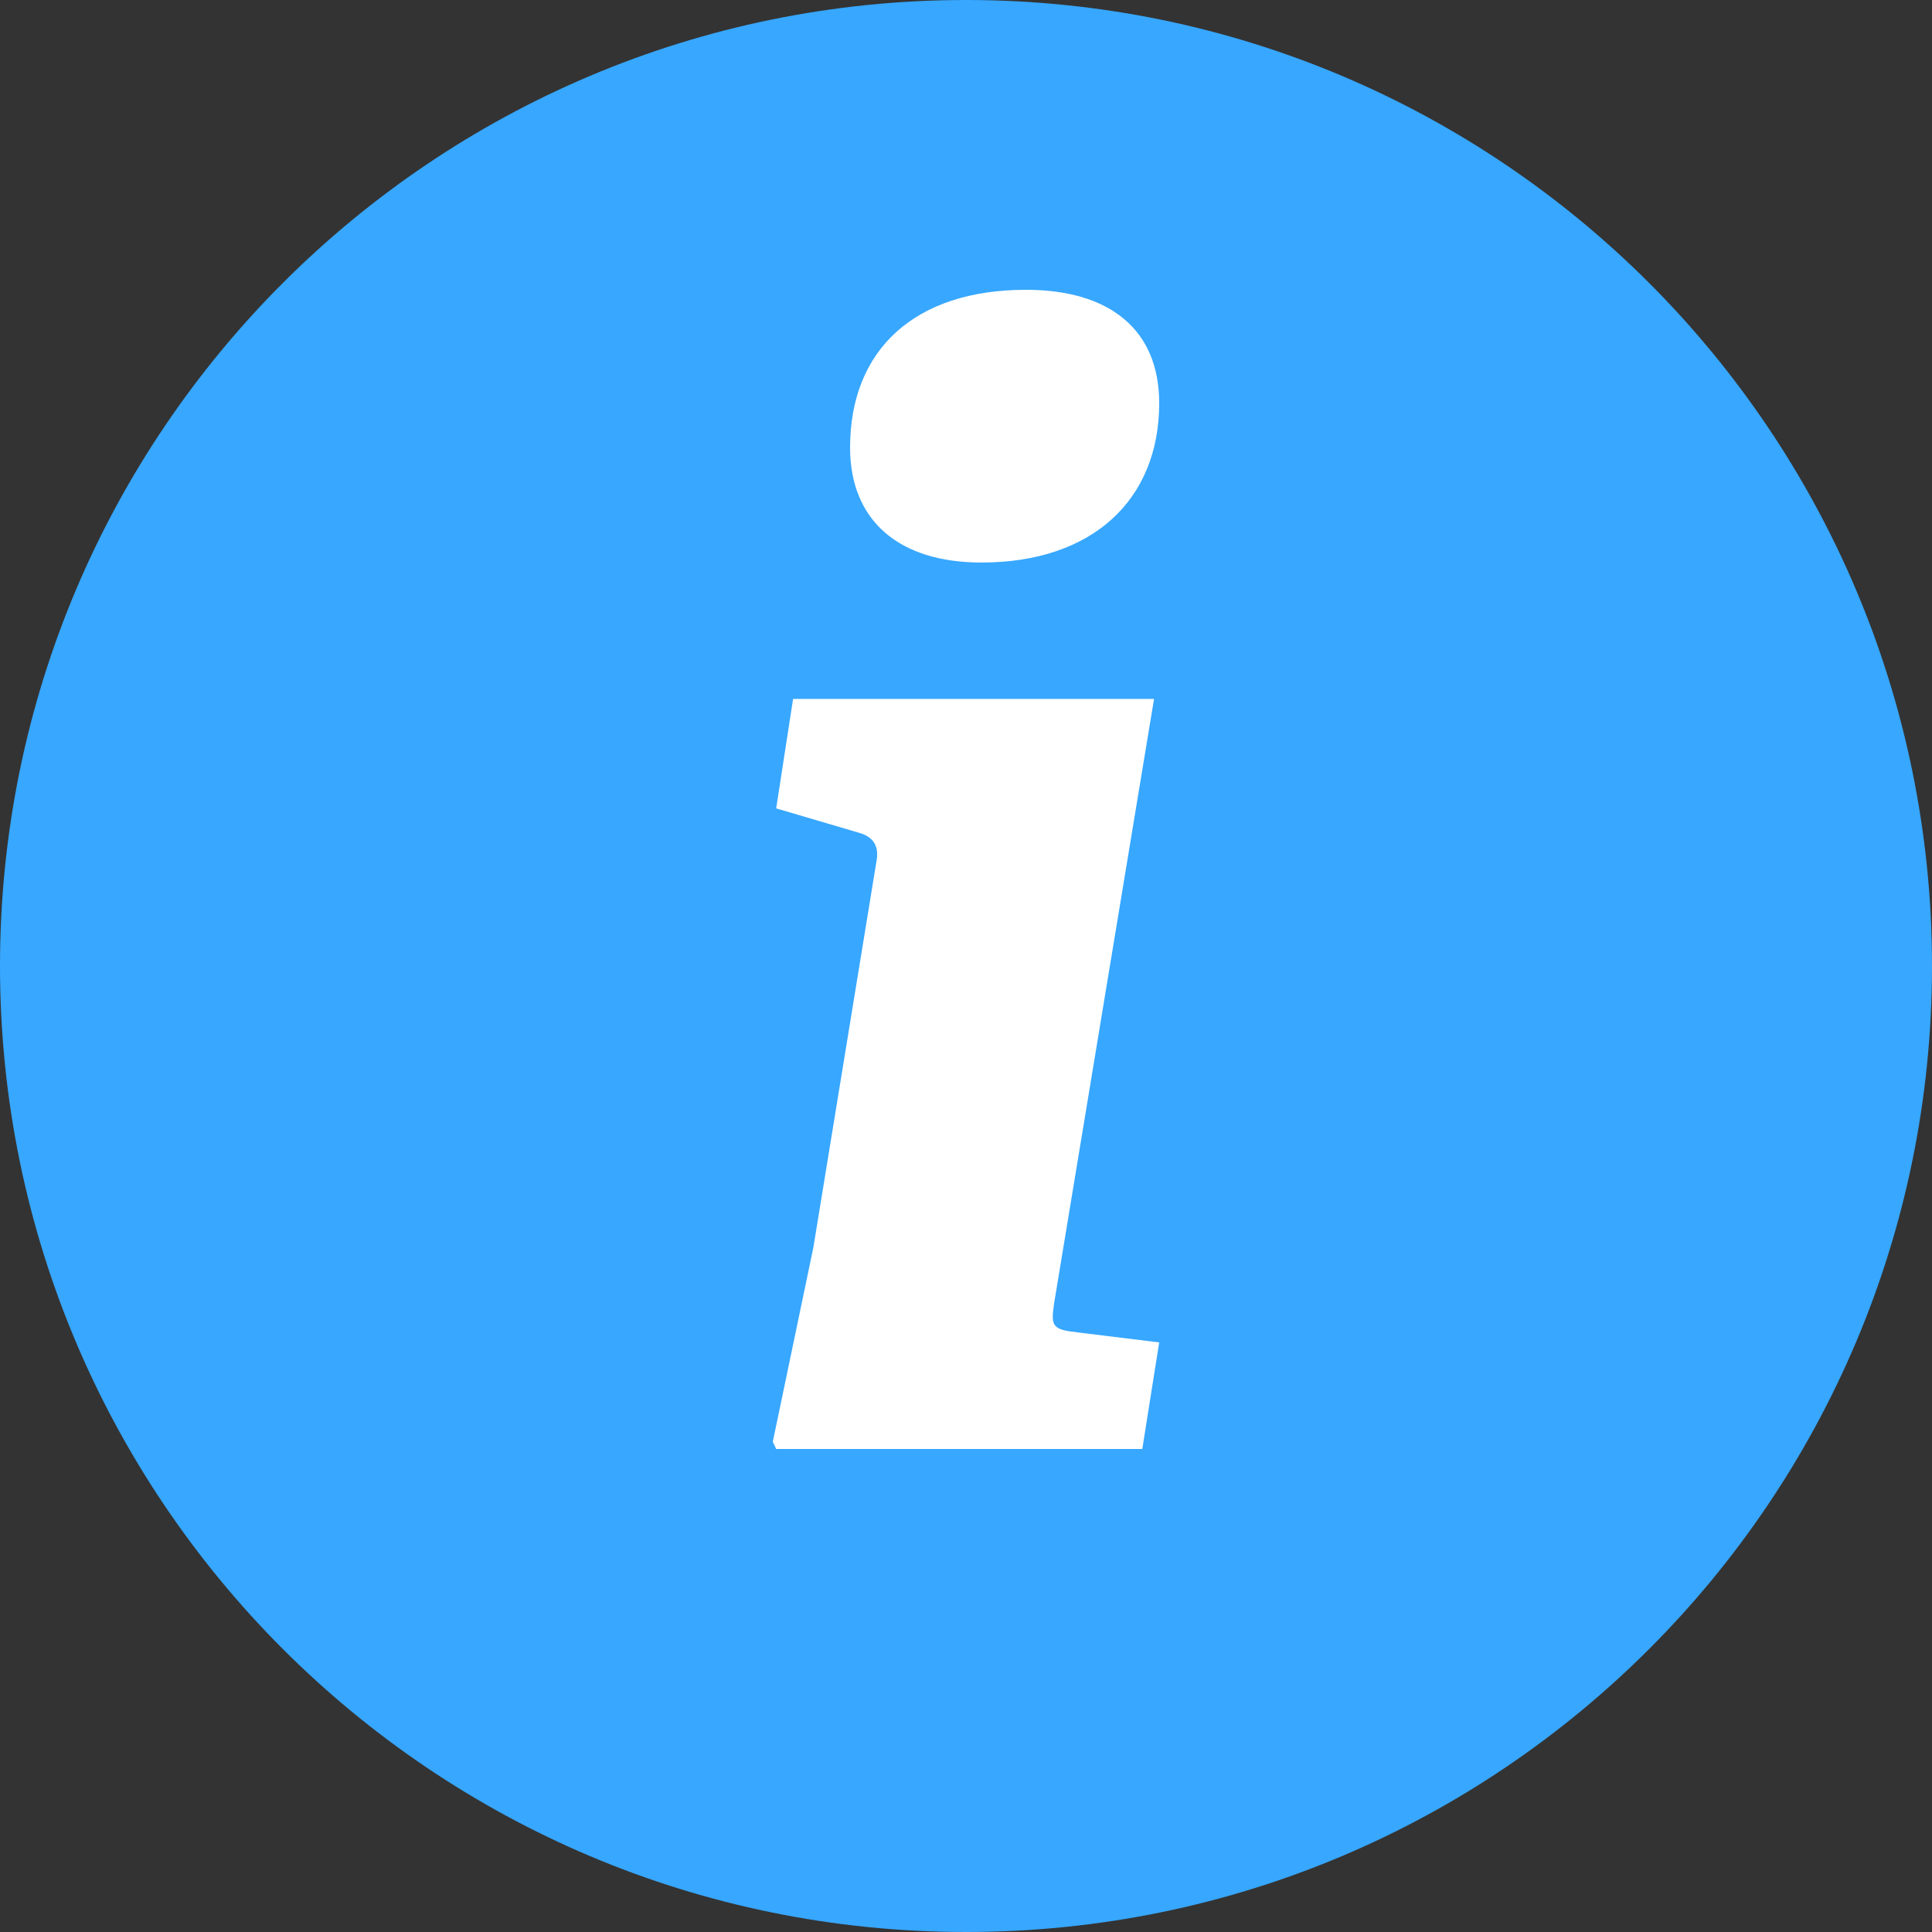 <svg width="12" height="12" viewBox="0 0 12 12" fill="none" xmlns="http://www.w3.org/2000/svg">
<rect x="0" y="0" width="12" height="12" fill="#333333" stroke="none"/>
<path fill-rule="evenodd" clip-rule="evenodd" d="M6 12C9.314 12 12 9.314 12 6C12 2.686 9.314 0 6 0C2.686 0 0 2.686 0 6C0 9.314 2.686 12 6 12Z" fill="#37A7FF"/>
<path fill-rule="evenodd" clip-rule="evenodd" d="M6.096 3.494C6.786 3.494 7.2 3.104 7.2 2.504C7.2 2.047 6.892 1.8 6.372 1.8C5.683 1.8 5.28 2.171 5.28 2.78C5.28 3.228 5.577 3.494 6.096 3.494ZM7.095 9L7.2 8.338L6.695 8.276C6.537 8.258 6.526 8.24 6.547 8.097L7.168 4.341H4.926L4.821 5.021L5.337 5.173C5.431 5.2 5.463 5.262 5.442 5.361L5.052 7.748L4.8 8.955L4.821 9H7.095Z" fill="white"/>
</svg>
